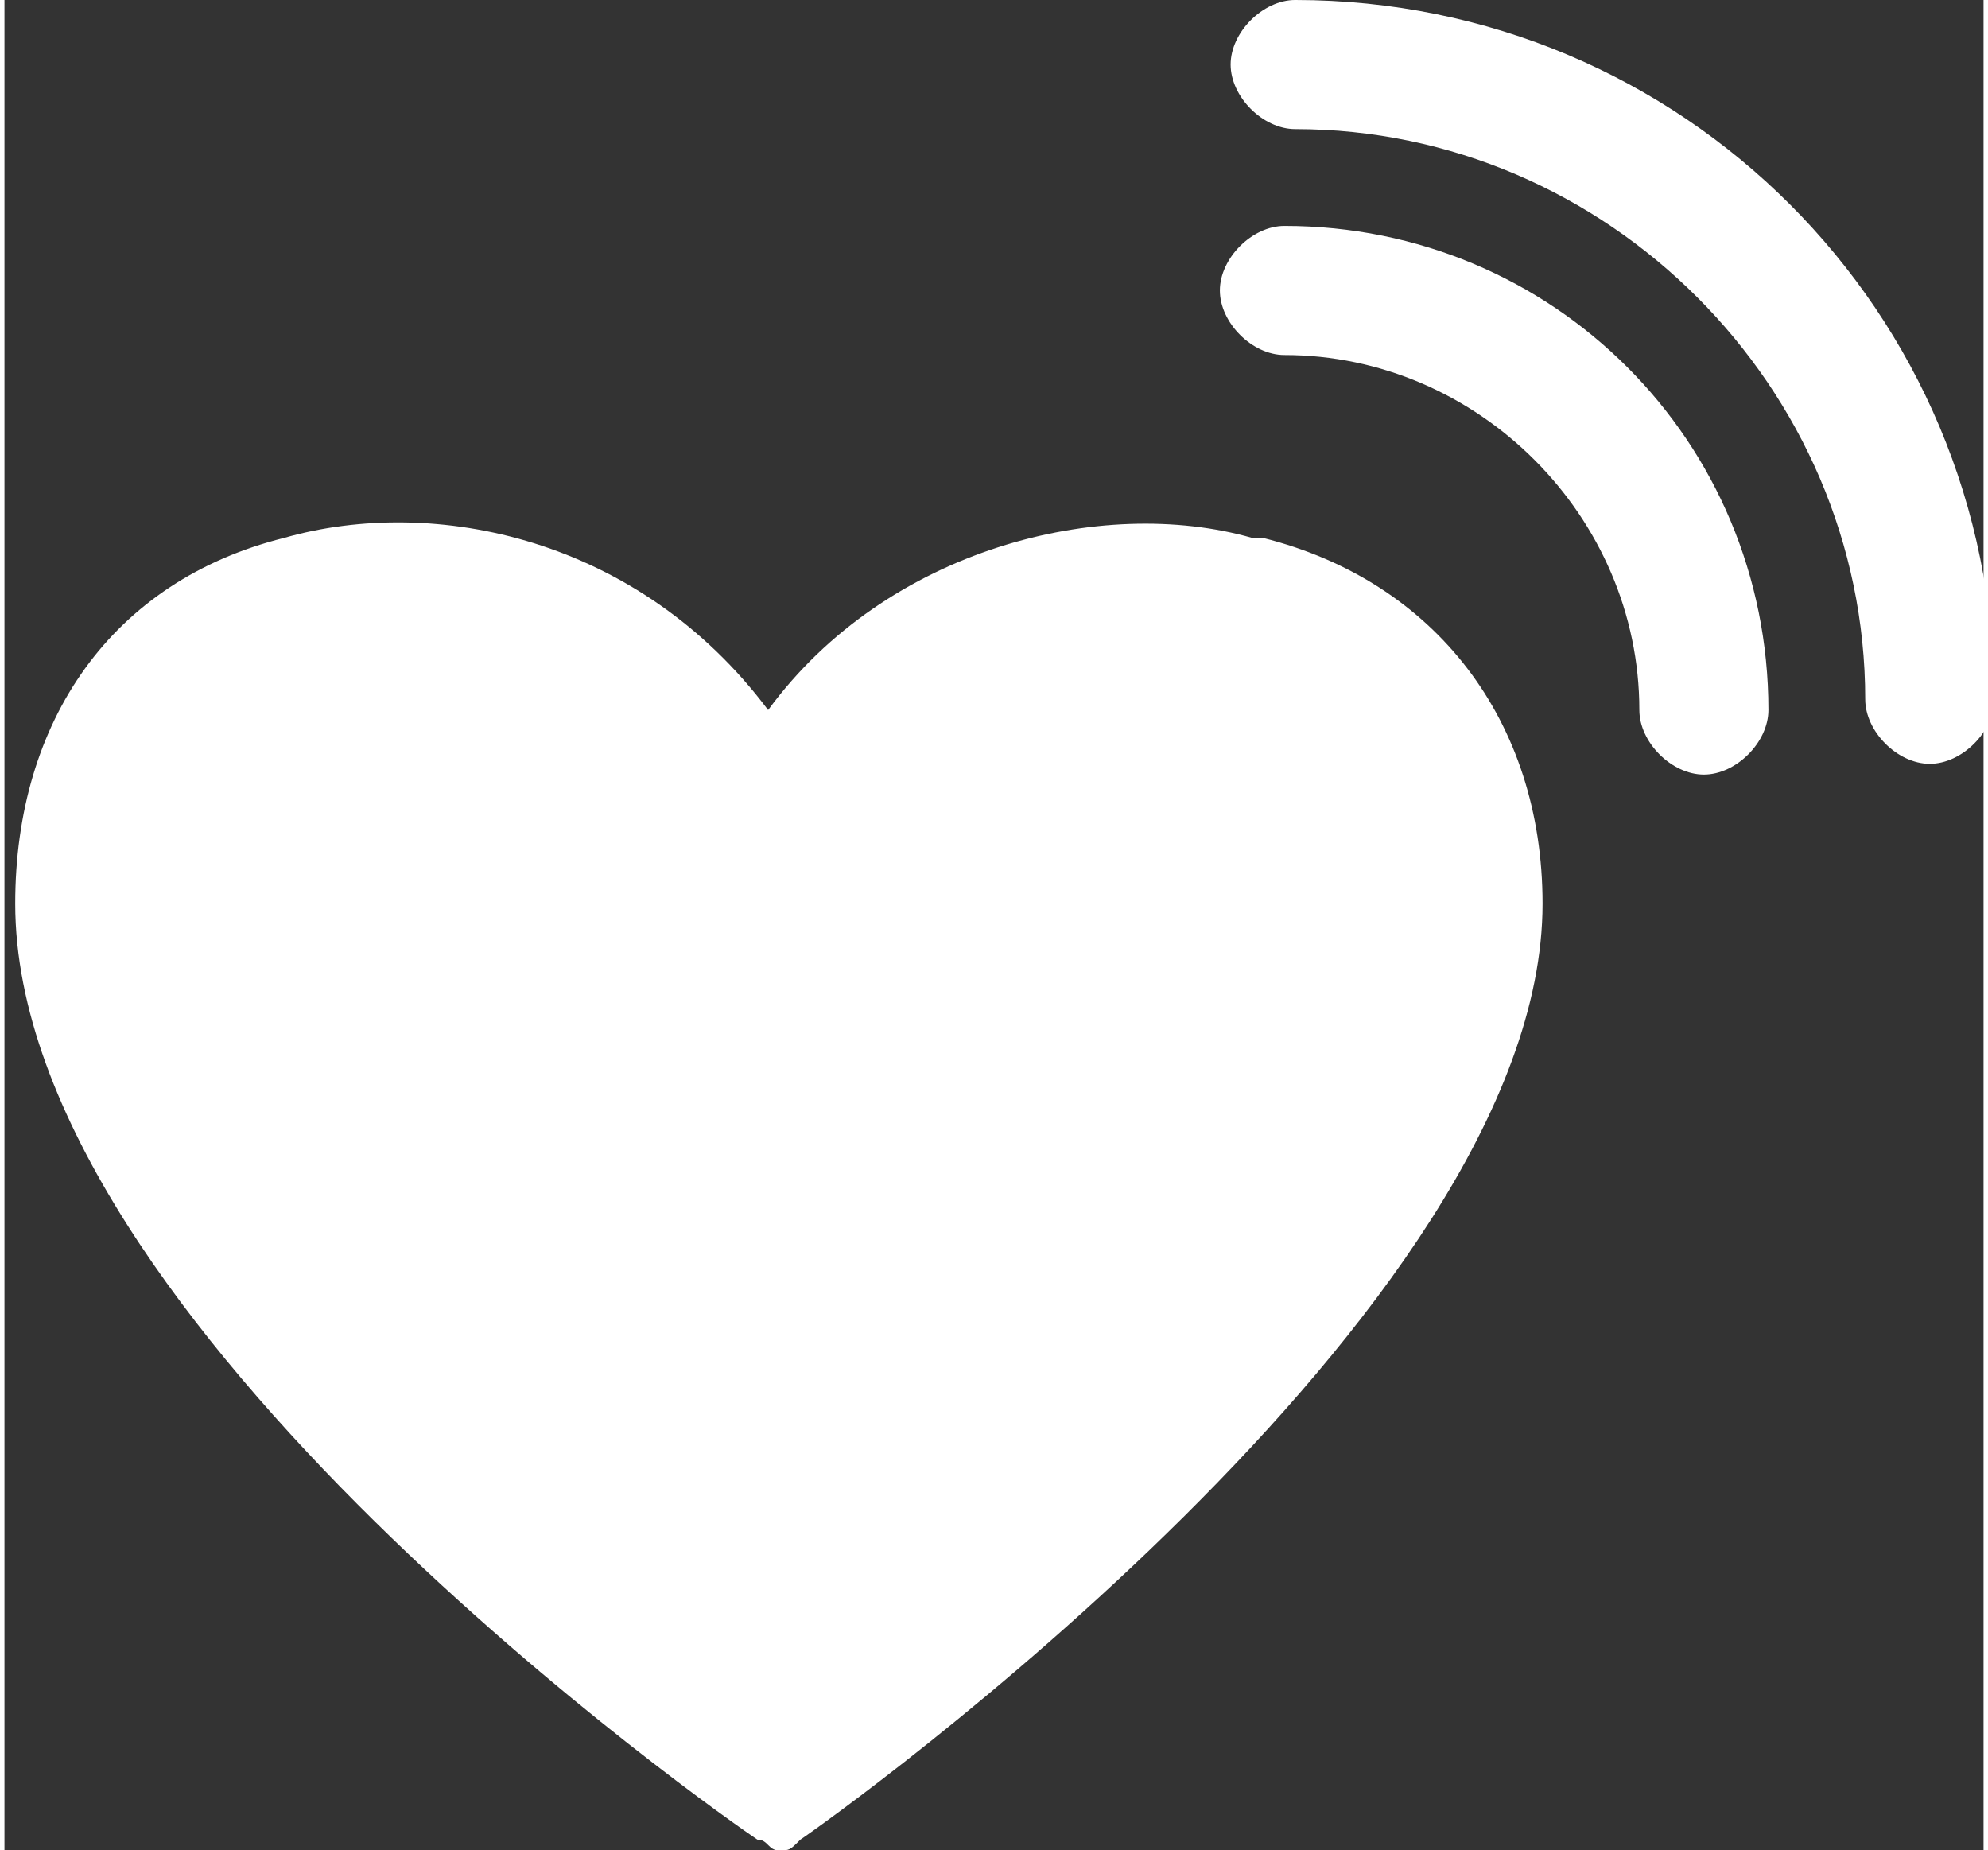 <?xml version="1.0" encoding="UTF-8"?> <!-- Creator: CorelDRAW 2021 (64-Bit) --> <svg xmlns="http://www.w3.org/2000/svg" xmlns:xlink="http://www.w3.org/1999/xlink" xmlns:xodm="http://www.corel.com/coreldraw/odm/2003" xml:space="preserve" width="3.083mm" height="2.869mm" style="shape-rendering:geometricPrecision; text-rendering:geometricPrecision; image-rendering:optimizeQuality; fill-rule:evenodd; clip-rule:evenodd" viewBox="0 0 1.84 1.72"><rect x="0" y="0" width="1.84" height="1.72" fill="#333333" stroke="none"/> <defs> <style type="text/css"> <![CDATA[ .fil0 {fill:white;fill-rule:nonzero} ]]> </style> </defs> <g id="Слой_x0020_1">  <path class="fil0" d="M1.16 0.5c-0.14,-0.04 -0.34,0.01 -0.45,0.16 -0.12,-0.16 -0.31,-0.2 -0.45,-0.16 -0.16,0.04 -0.25,0.17 -0.25,0.34 0,0.39 0.66,0.85 0.69,0.87 0.01,0 0.01,0.01 0.02,0.01 0.01,0 0.01,-0 0.02,-0.01 0.03,-0.02 0.69,-0.49 0.69,-0.87 0,-0.17 -0.1,-0.3 -0.26,-0.34zm0.36 0.16c0,0.03 0.03,0.06 0.06,0.06 0.03,0 0.06,-0.03 0.06,-0.06 0,-0.25 -0.2,-0.45 -0.45,-0.45 -0.03,0 -0.06,0.03 -0.06,0.06 0,0.03 0.03,0.06 0.06,0.06 0.18,0 0.33,0.15 0.33,0.33zm-0.38 -0.6c0,0.03 0.03,0.06 0.06,0.06 0.29,0 0.53,0.24 0.53,0.53 0,0.03 0.03,0.06 0.06,0.06 0.03,0 0.06,-0.03 0.06,-0.06 0,-0.36 -0.29,-0.65 -0.65,-0.65 -0.03,0 -0.06,0.03 -0.06,0.06z"></path> </g> </svg> 